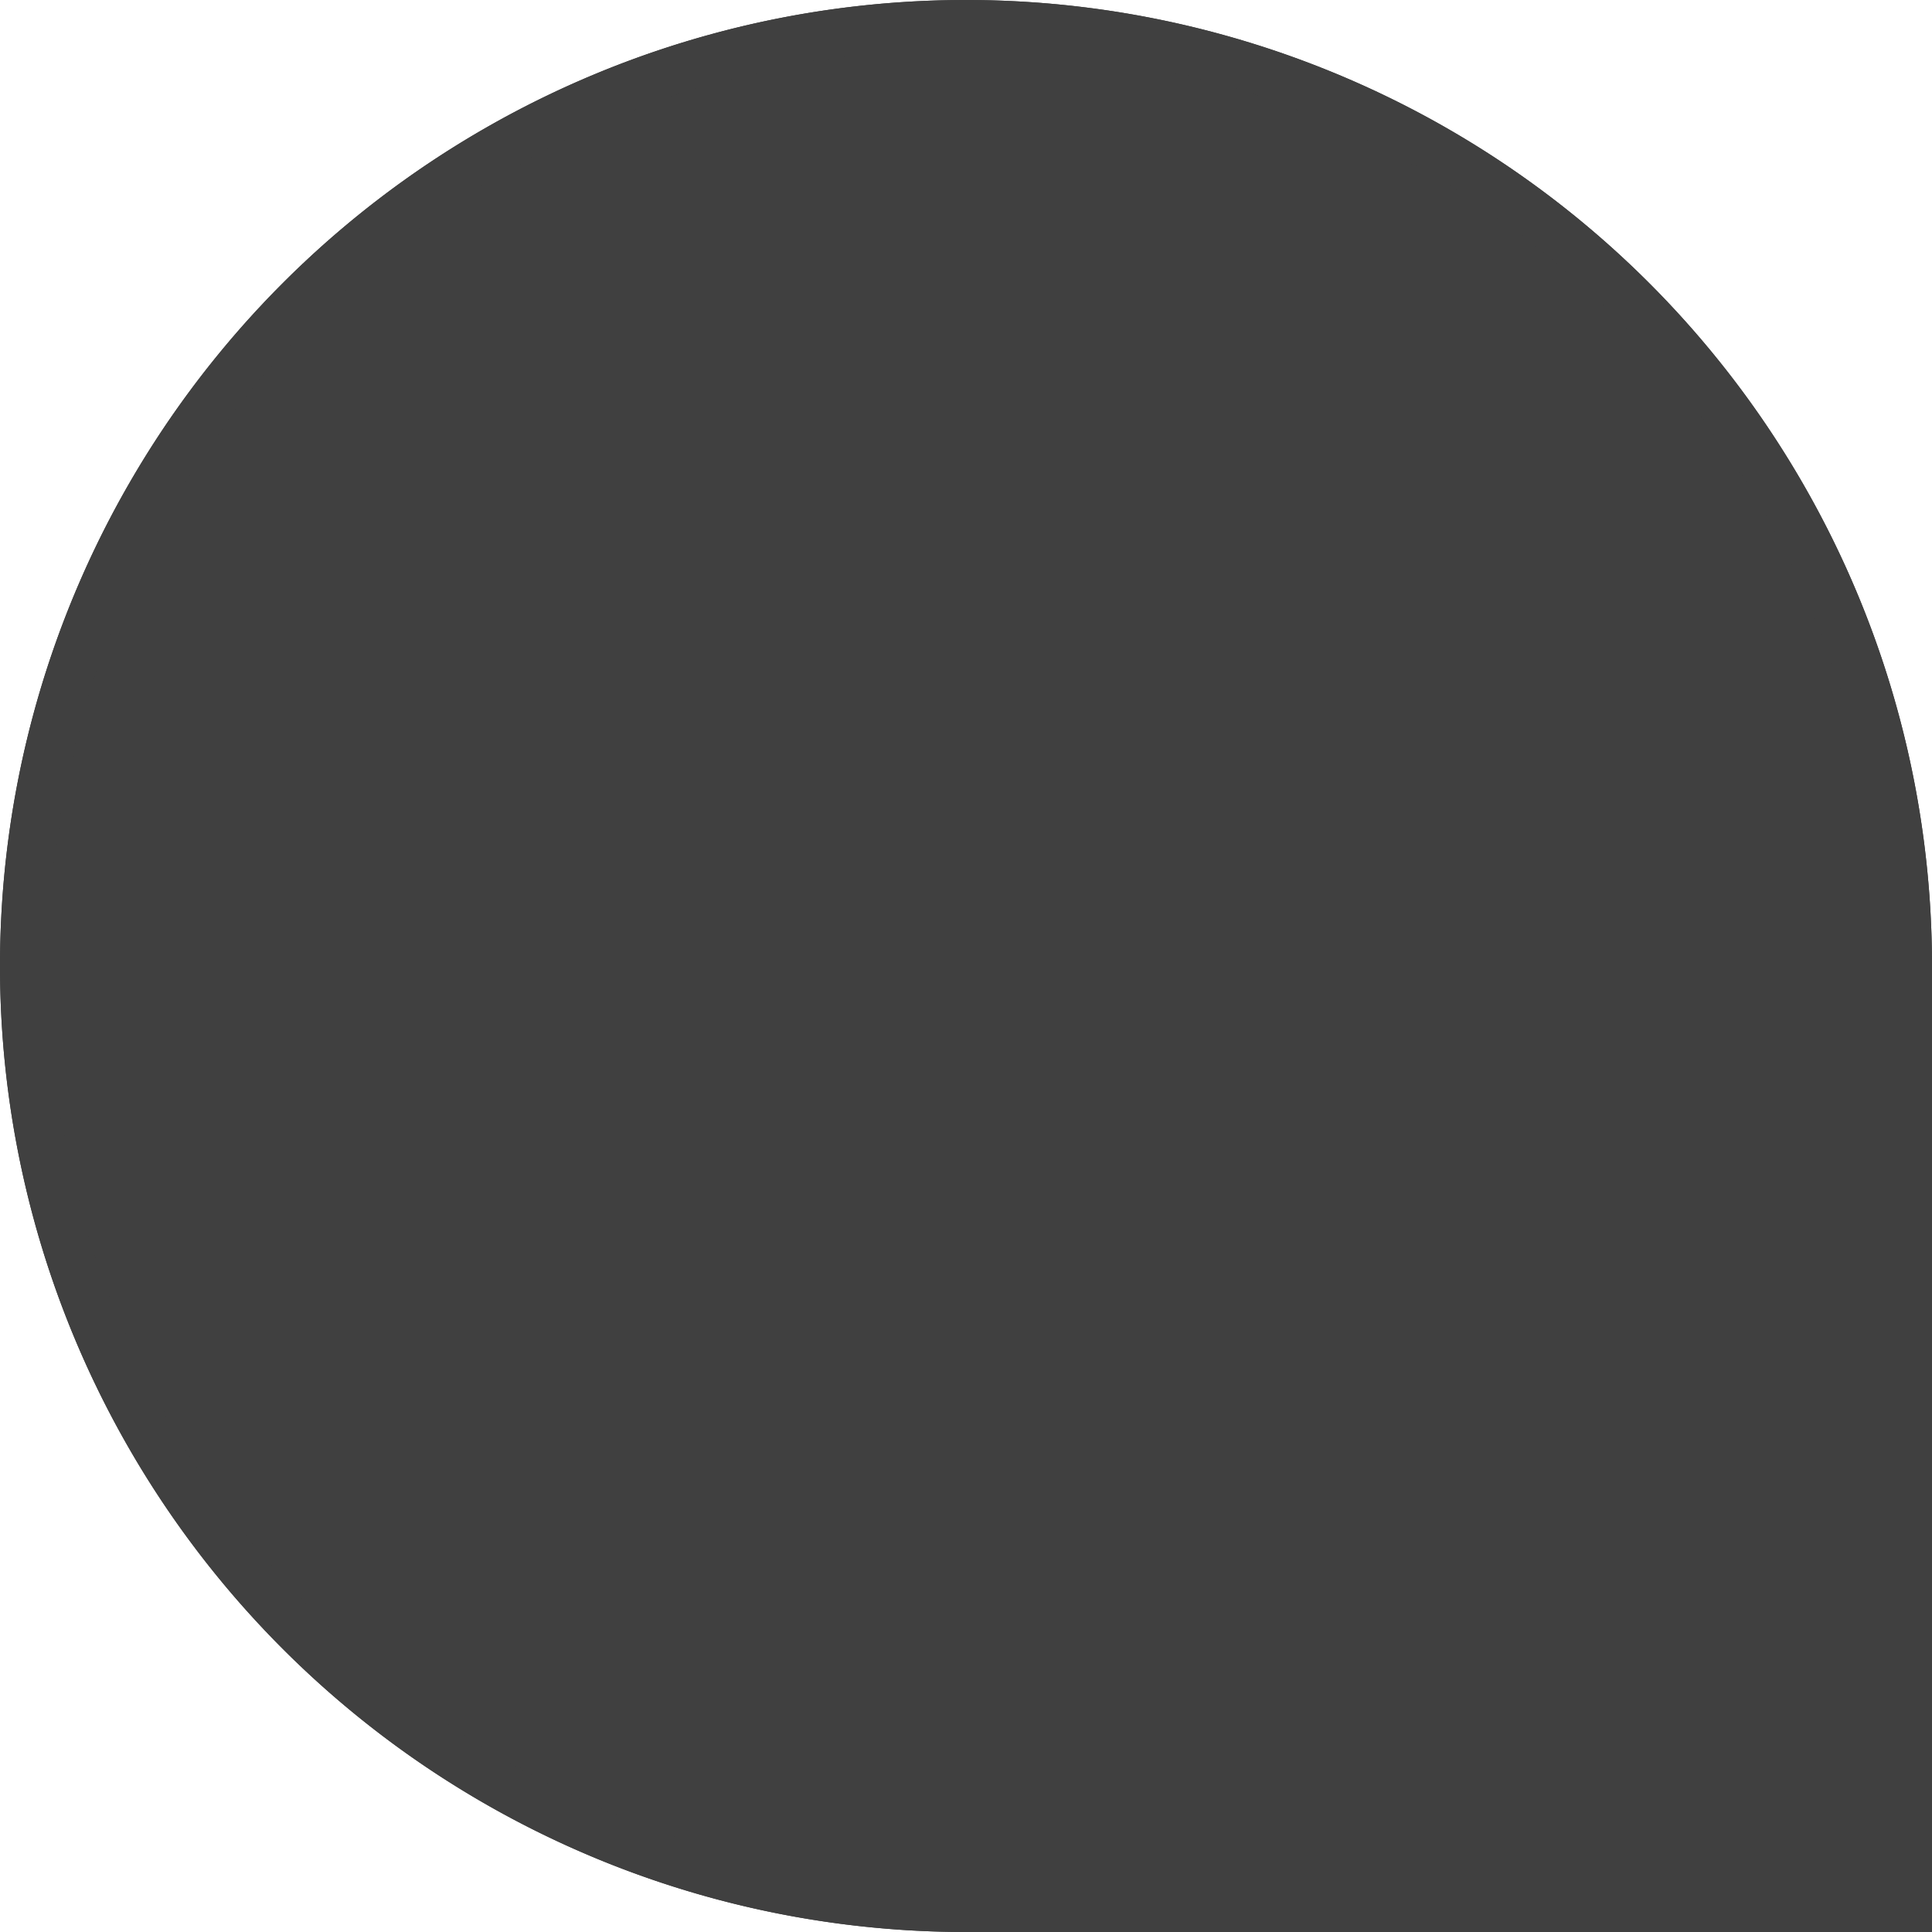 <svg xmlns="http://www.w3.org/2000/svg" width="20" height="20" viewBox="0 0 20 20">
  <g id="Rectangle_1308" data-name="Rectangle 1308" fill="#404040" stroke="#404040" stroke-width="0.5">
    <path d="M10,0h0A10,10,0,0,1,20,10V20a0,0,0,0,1,0,0H10A10,10,0,0,1,0,10v0A10,10,0,0,1,10,0Z" stroke="none"/>
    <path d="M10,.25h0A9.75,9.75,0,0,1,19.75,10v9.75a0,0,0,0,1,0,0H10A9.75,9.75,0,0,1,.25,10v0A9.75,9.75,0,0,1,10,.25Z" fill="none"/>
  </g>
</svg>
